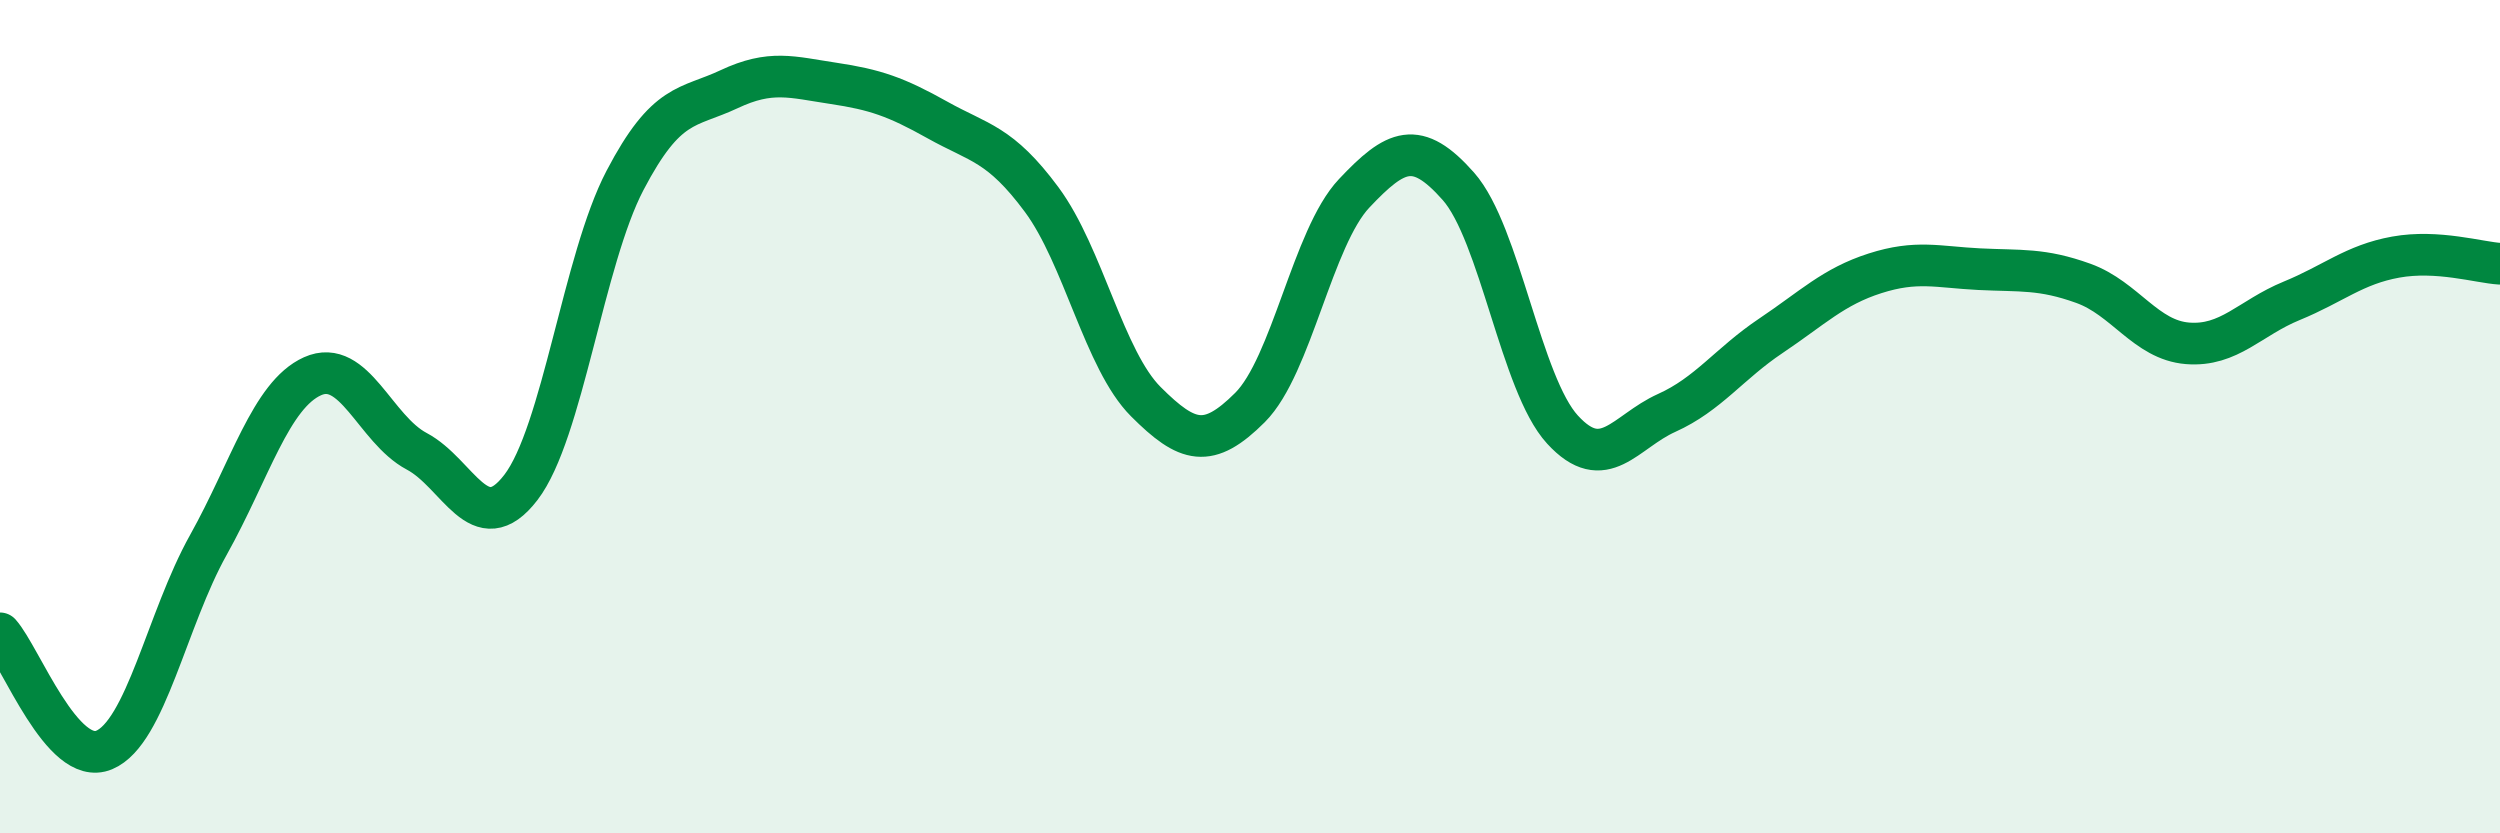 
    <svg width="60" height="20" viewBox="0 0 60 20" xmlns="http://www.w3.org/2000/svg">
      <path
        d="M 0,15.2 C 0.5,15.76 1.5,18.42 2.5,18 C 3.5,17.58 4,14.87 5,13.08 C 6,11.29 6.5,9.48 7.5,9.03 C 8.5,8.58 9,10.3 10,10.83 C 11,11.36 11.5,13 12.5,11.7 C 13.5,10.4 14,6.24 15,4.33 C 16,2.42 16.5,2.61 17.5,2.14 C 18.5,1.67 19,1.85 20,2 C 21,2.15 21.5,2.32 22.5,2.88 C 23.5,3.44 24,3.44 25,4.79 C 26,6.14 26.5,8.64 27.5,9.64 C 28.5,10.64 29,10.78 30,9.78 C 31,8.78 31.5,5.7 32.5,4.64 C 33.5,3.58 34,3.34 35,4.47 C 36,5.6 36.5,9.22 37.5,10.31 C 38.5,11.4 39,10.36 40,9.91 C 41,9.46 41.5,8.73 42.5,8.06 C 43.5,7.39 44,6.88 45,6.56 C 46,6.24 46.5,6.41 47.5,6.46 C 48.5,6.51 49,6.44 50,6.8 C 51,7.16 51.5,8.16 52.5,8.24 C 53.5,8.32 54,7.63 55,7.22 C 56,6.81 56.5,6.35 57.5,6.17 C 58.5,5.99 59.5,6.3 60,6.33L60 20L0 20Z"
        fill="#008740"
        opacity="0.1"
        stroke-linecap="round"
        stroke-linejoin="round"
      />
      <path
        d="M 0,15.2 C 0.5,15.76 1.5,18.42 2.5,18 C 3.5,17.58 4,14.87 5,13.08 C 6,11.29 6.5,9.48 7.5,9.03 C 8.5,8.58 9,10.3 10,10.83 C 11,11.36 11.5,13 12.5,11.7 C 13.5,10.4 14,6.24 15,4.33 C 16,2.42 16.5,2.61 17.5,2.14 C 18.5,1.67 19,1.85 20,2 C 21,2.15 21.5,2.32 22.5,2.88 C 23.5,3.44 24,3.44 25,4.79 C 26,6.14 26.5,8.64 27.5,9.64 C 28.5,10.64 29,10.78 30,9.78 C 31,8.78 31.5,5.7 32.5,4.64 C 33.5,3.58 34,3.34 35,4.47 C 36,5.6 36.5,9.22 37.5,10.31 C 38.5,11.4 39,10.36 40,9.91 C 41,9.46 41.5,8.73 42.5,8.06 C 43.5,7.39 44,6.88 45,6.56 C 46,6.24 46.5,6.41 47.5,6.46 C 48.5,6.51 49,6.44 50,6.8 C 51,7.16 51.5,8.16 52.5,8.24 C 53.5,8.32 54,7.63 55,7.22 C 56,6.81 56.5,6.35 57.5,6.17 C 58.5,5.99 59.5,6.3 60,6.33"
        stroke="#008740"
        stroke-width="1"
        fill="none"
        stroke-linecap="round"
        stroke-linejoin="round"
      />
    </svg>
  